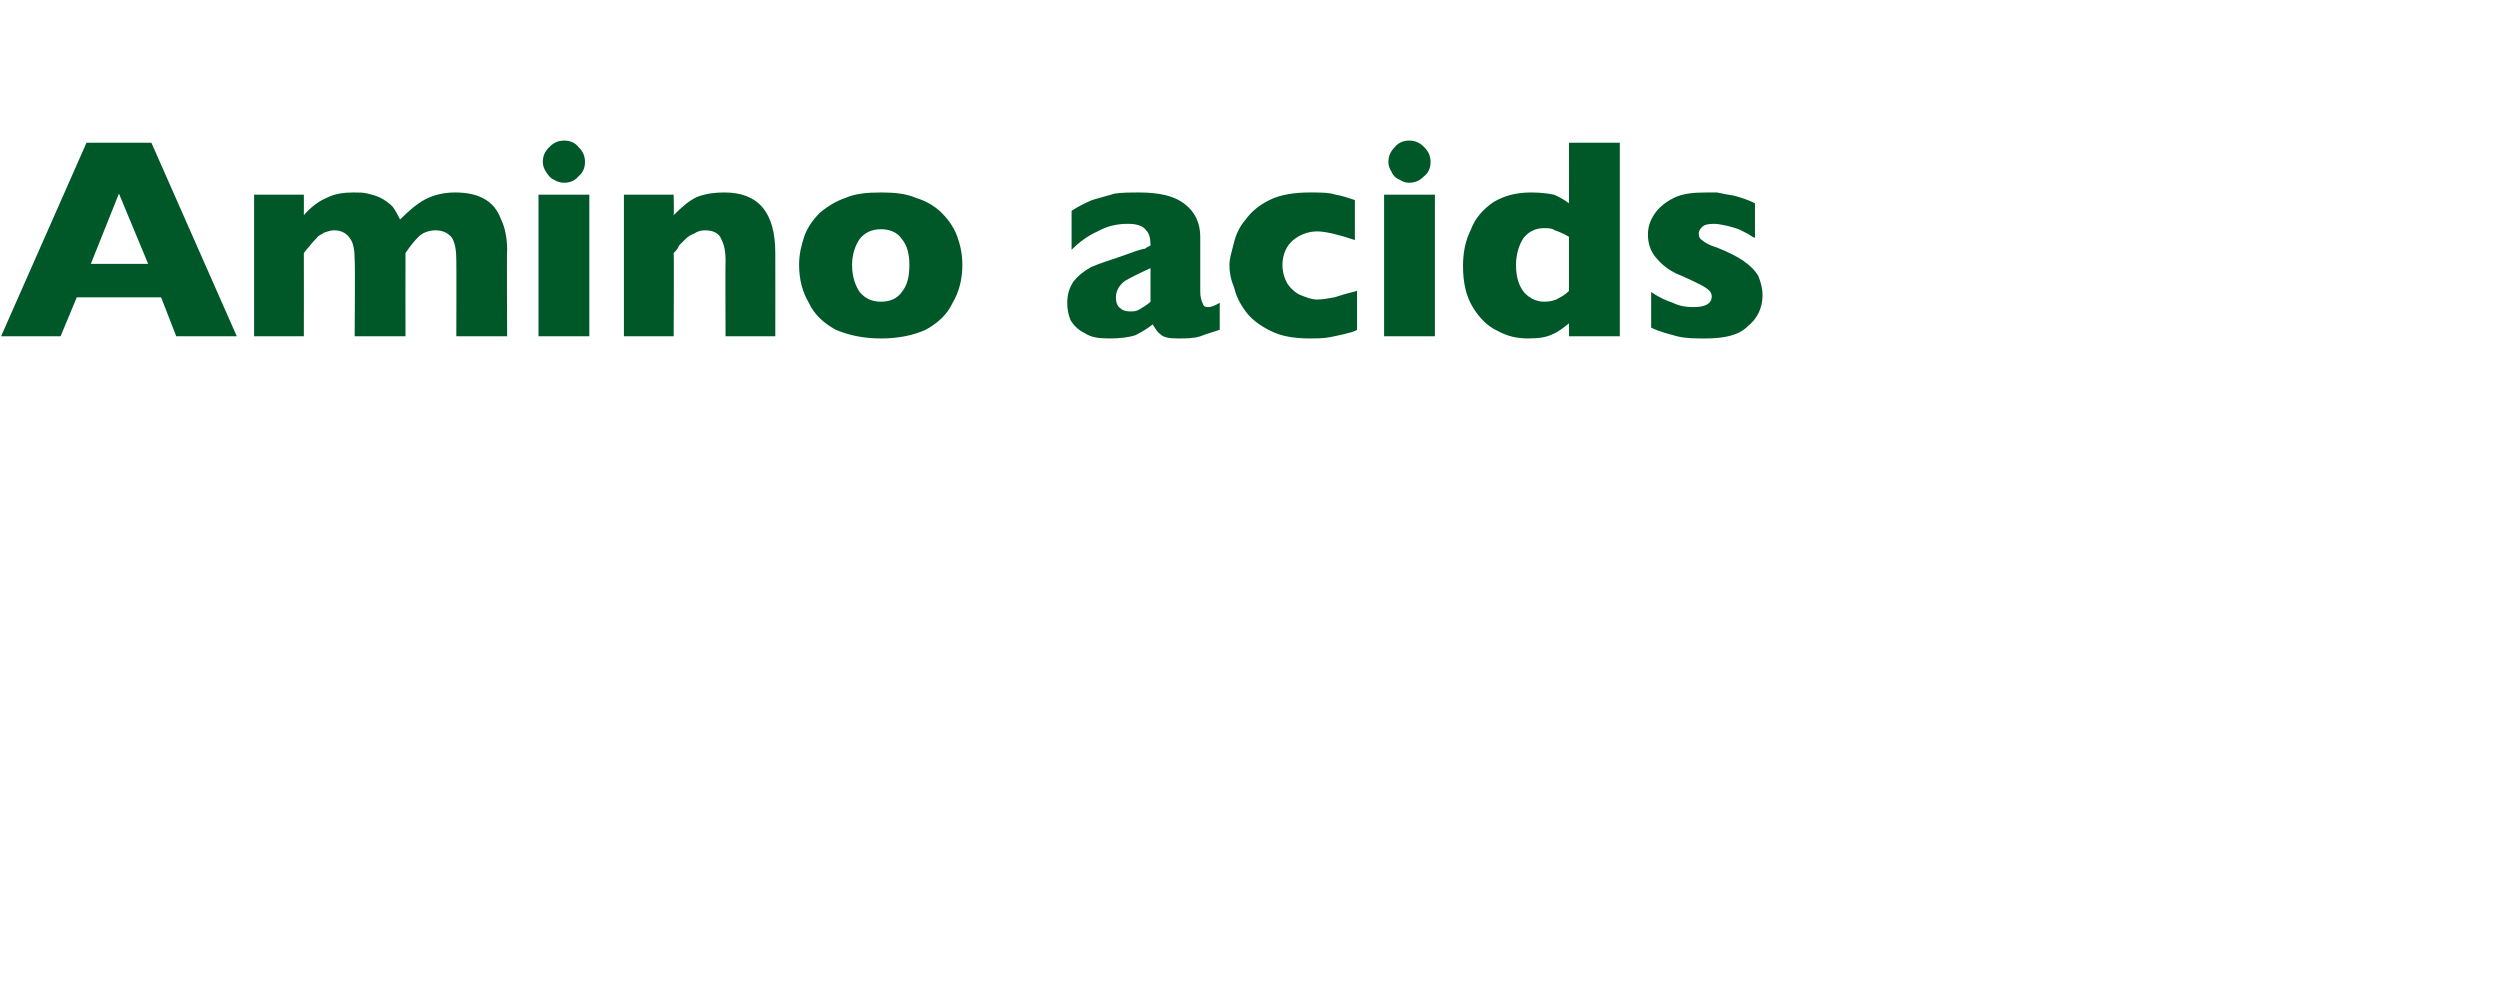 <?xml version="1.0" standalone="no"?><!DOCTYPE svg PUBLIC "-//W3C//DTD SVG 1.1//EN" "http://www.w3.org/Graphics/SVG/1.1/DTD/svg11.dtd"><svg xmlns="http://www.w3.org/2000/svg" version="1.1" width="231.2px" height="93.2px" viewBox="0 -13 231.2 93.2" style="top:-13px">  <desc>Amino acids</desc>  <defs/>  <g id="Polygon163727">    <path d="M 21.9 18.1 L 16.3 18.1 L 14.9 14.5 L 7.1 14.5 L 5.6 18.1 L 0.1 18.1 L 8 0.2 L 14 0.2 L 21.9 18.1 Z M 13.7 11.4 L 11 4.9 L 8.4 11.4 L 13.7 11.4 Z M 46.9 18.1 L 42.2 18.1 C 42.2 18.1 42.22 11.11 42.2 11.1 C 42.2 10.2 42.1 9.5 41.8 9 C 41.5 8.6 41 8.3 40.3 8.3 C 39.7 8.3 39.1 8.5 38.7 8.9 C 38.3 9.3 37.9 9.8 37.5 10.4 C 37.49 10.4 37.5 18.1 37.5 18.1 L 32.8 18.1 C 32.8 18.1 32.85 11.11 32.8 11.1 C 32.8 10.2 32.7 9.5 32.4 9.1 C 32.1 8.6 31.6 8.3 30.9 8.3 C 30.6 8.3 30.3 8.4 30 8.5 C 29.7 8.7 29.4 8.8 29.3 9 C 29.1 9.2 28.9 9.4 28.6 9.8 C 28.3 10.1 28.2 10.3 28.1 10.4 C 28.11 10.4 28.1 18.1 28.1 18.1 L 23.5 18.1 L 23.5 5 L 28.1 5 C 28.1 5 28.11 6.87 28.1 6.9 C 28.8 6.1 29.5 5.6 30.2 5.3 C 31 4.9 31.8 4.8 32.7 4.8 C 33.2 4.8 33.6 4.8 34 4.9 C 34.4 5 34.8 5.1 35.2 5.3 C 35.6 5.5 36 5.8 36.3 6.1 C 36.6 6.5 36.8 6.9 37 7.3 C 37.8 6.5 38.6 5.8 39.4 5.4 C 40.2 5 41.1 4.8 42.1 4.8 C 43.2 4.8 44.1 5 44.8 5.4 C 45.5 5.8 46 6.4 46.3 7.2 C 46.7 8 46.9 9 46.9 10.1 C 46.86 10.11 46.9 18.1 46.9 18.1 Z M 54.1 2 C 54.1 2.5 53.9 3 53.5 3.3 C 53.2 3.7 52.7 3.9 52.2 3.9 C 51.8 3.9 51.5 3.8 51.2 3.6 C 50.9 3.5 50.7 3.2 50.5 2.9 C 50.3 2.6 50.2 2.3 50.2 2 C 50.2 1.4 50.4 1 50.8 0.6 C 51.2 0.2 51.6 0 52.2 0 C 52.7 0 53.2 0.2 53.5 0.6 C 53.9 1 54.1 1.4 54.1 2 Z M 54.5 18.1 L 49.8 18.1 L 49.8 5 L 54.5 5 L 54.5 18.1 Z M 71.7 18.1 L 67.1 18.1 C 67.1 18.1 67.07 11.03 67.1 11 C 67.1 10.3 67 9.7 66.7 9.1 C 66.5 8.6 66 8.3 65.2 8.3 C 64.8 8.3 64.5 8.4 64.2 8.6 C 63.9 8.7 63.6 8.9 63.4 9.1 C 63.2 9.3 63 9.5 62.8 9.7 C 62.7 10 62.5 10.2 62.3 10.4 C 62.34 10.4 62.3 18.1 62.3 18.1 L 57.7 18.1 L 57.7 5 L 62.3 5 C 62.3 5 62.34 6.87 62.3 6.9 C 63.1 6.1 63.8 5.5 64.5 5.2 C 65.3 4.9 66.1 4.8 67 4.8 C 70.1 4.8 71.7 6.6 71.7 10.4 C 71.71 10.4 71.7 18.1 71.7 18.1 Z M 89 11.5 C 89 12.8 88.7 14 88.1 15 C 87.6 16.1 86.7 16.9 85.6 17.5 C 84.5 18 83.1 18.3 81.5 18.3 C 79.8 18.3 78.5 18 77.3 17.5 C 76.2 16.9 75.3 16.1 74.8 15 C 74.2 14 73.9 12.8 73.9 11.5 C 73.9 10.5 74.1 9.7 74.4 8.8 C 74.7 8 75.2 7.3 75.8 6.7 C 76.5 6.1 77.3 5.6 78.2 5.3 C 79.1 4.9 80.2 4.8 81.5 4.8 C 82.7 4.8 83.8 4.9 84.7 5.3 C 85.7 5.6 86.5 6.1 87.1 6.7 C 87.7 7.3 88.2 8 88.5 8.8 C 88.8 9.6 89 10.5 89 11.5 Z M 84.1 11.5 C 84.1 10.5 83.9 9.7 83.4 9.1 C 83 8.5 82.3 8.2 81.5 8.2 C 80.6 8.2 80 8.5 79.5 9.1 C 79.1 9.7 78.8 10.5 78.8 11.5 C 78.8 12.6 79.1 13.4 79.5 14 C 80 14.6 80.6 14.9 81.5 14.9 C 82.3 14.9 83 14.6 83.4 14 C 83.9 13.4 84.1 12.6 84.1 11.5 Z M 112.8 17.5 C 112.2 17.7 111.5 17.9 111 18.1 C 110.4 18.3 109.7 18.3 108.9 18.3 C 108.1 18.3 107.6 18.2 107.3 17.9 C 107 17.7 106.8 17.3 106.6 17 C 106.1 17.4 105.6 17.7 105 18 C 104.4 18.2 103.6 18.3 102.6 18.3 C 101.6 18.3 100.9 18.2 100.3 17.8 C 99.7 17.5 99.3 17.1 99 16.6 C 98.8 16.1 98.7 15.6 98.7 15 C 98.7 14.2 98.9 13.6 99.3 13 C 99.7 12.5 100.2 12.1 100.9 11.7 C 101.6 11.4 102.5 11.1 103.7 10.7 C 104.3 10.5 104.8 10.3 105.1 10.2 C 105.5 10.1 105.7 10 105.9 10 C 106 9.9 106.2 9.8 106.4 9.7 C 106.4 9.1 106.3 8.6 106 8.3 C 105.7 7.9 105.2 7.7 104.3 7.7 C 103.3 7.7 102.4 7.9 101.5 8.4 C 100.6 8.8 99.8 9.4 99.1 10.1 C 99.1 10.1 99.1 6.5 99.1 6.5 C 99.7 6.1 100.3 5.8 101 5.5 C 101.7 5.3 102.4 5.1 103.1 4.9 C 103.8 4.8 104.6 4.8 105.3 4.8 C 107.2 4.8 108.6 5.1 109.6 5.9 C 110.5 6.6 111 7.6 111 8.9 C 111 8.9 111 14 111 14 C 111 14.4 111.1 14.8 111.2 15 C 111.3 15.3 111.4 15.4 111.7 15.4 C 112 15.4 112.3 15.3 112.8 15 C 112.8 15 112.8 17.5 112.8 17.5 Z M 106.4 14.9 C 106.4 14.9 106.4 11.8 106.4 11.8 C 105.3 12.3 104.5 12.7 104 13 C 103.5 13.4 103.2 13.9 103.2 14.5 C 103.2 14.9 103.3 15.3 103.6 15.5 C 103.8 15.7 104.1 15.8 104.5 15.8 C 104.8 15.8 105.1 15.8 105.4 15.6 C 105.7 15.4 106.1 15.2 106.4 14.9 Z M 125.5 17.5 C 125.2 17.7 124.7 17.8 124.3 17.9 C 123.9 18 123.4 18.1 122.9 18.2 C 122.3 18.3 121.7 18.3 121.1 18.3 C 119.7 18.3 118.5 18.1 117.5 17.6 C 116.5 17.1 115.7 16.5 115.2 15.8 C 114.6 15 114.3 14.3 114.1 13.5 C 113.8 12.8 113.7 12.1 113.7 11.5 C 113.7 10.9 113.9 10.3 114.1 9.5 C 114.3 8.7 114.6 8 115.2 7.3 C 115.7 6.6 116.4 6 117.4 5.5 C 118.4 5 119.7 4.8 121.1 4.8 C 122.1 4.8 122.9 4.8 123.5 5 C 124.1 5.1 124.7 5.3 125.3 5.5 C 125.3 5.5 125.3 9.2 125.3 9.2 C 123.8 8.7 122.6 8.4 121.8 8.4 C 121 8.4 120.2 8.7 119.6 9.2 C 119 9.7 118.6 10.5 118.6 11.5 C 118.6 12.2 118.8 12.8 119.1 13.3 C 119.4 13.7 119.8 14.1 120.3 14.3 C 120.8 14.5 121.3 14.7 121.8 14.7 C 122.3 14.7 122.8 14.6 123.4 14.5 C 124 14.3 124.7 14.1 125.5 13.9 C 125.5 13.9 125.5 17.5 125.5 17.5 Z M 132.3 2 C 132.3 2.5 132.1 3 131.7 3.3 C 131.3 3.7 130.9 3.9 130.3 3.9 C 130 3.9 129.7 3.8 129.4 3.6 C 129.1 3.5 128.8 3.2 128.7 2.9 C 128.5 2.6 128.4 2.3 128.4 2 C 128.4 1.4 128.6 1 129 0.6 C 129.3 0.2 129.8 0 130.3 0 C 130.9 0 131.3 0.2 131.7 0.6 C 132.1 1 132.3 1.4 132.3 2 Z M 132.7 18.1 L 128 18.1 L 128 5 L 132.7 5 L 132.7 18.1 Z M 149.8 18.1 L 145.1 18.1 C 145.1 18.1 145.11 16.93 145.1 16.9 C 144.6 17.3 144.1 17.7 143.6 17.9 C 143 18.2 142.3 18.3 141.3 18.3 C 140.3 18.3 139.4 18.1 138.5 17.6 C 137.6 17.2 136.8 16.4 136.2 15.4 C 135.6 14.4 135.3 13.2 135.3 11.6 C 135.3 10.4 135.5 9.3 136 8.3 C 136.4 7.2 137.1 6.4 138.1 5.7 C 139.1 5.1 140.2 4.8 141.6 4.8 C 142.5 4.8 143.2 4.9 143.7 5 C 144.2 5.2 144.7 5.5 145.1 5.8 C 145.11 5.76 145.1 0.2 145.1 0.2 L 149.8 0.2 L 149.8 18.1 Z M 145.1 13.9 C 145.1 13.9 145.1 8.9 145.1 8.9 C 144.6 8.6 144.1 8.4 143.8 8.3 C 143.5 8.1 143.2 8.1 142.8 8.1 C 142 8.1 141.4 8.4 140.9 9 C 140.5 9.6 140.2 10.5 140.2 11.5 C 140.2 12.7 140.5 13.5 141 14.1 C 141.5 14.6 142.1 14.9 142.8 14.9 C 143.3 14.9 143.8 14.8 144.1 14.6 C 144.5 14.4 144.8 14.2 145.1 13.9 Z M 163 14.3 C 163 15.5 162.5 16.5 161.6 17.2 C 160.8 18 159.5 18.3 157.7 18.3 C 156.7 18.3 155.9 18.3 155.1 18.1 C 154.4 17.9 153.5 17.7 152.7 17.3 C 152.7 17.3 152.7 14 152.7 14 C 153.4 14.5 154.1 14.8 154.7 15 C 155.3 15.3 155.9 15.4 156.6 15.4 C 157.7 15.4 158.3 15.1 158.3 14.4 C 158.3 14.2 158.2 14 158.1 13.9 C 157.9 13.7 157.6 13.5 157.2 13.3 C 156.8 13.1 156.2 12.8 155.5 12.5 C 154.7 12.2 153.9 11.7 153.3 11 C 152.7 10.4 152.4 9.6 152.4 8.7 C 152.4 8 152.6 7.4 153 6.8 C 153.4 6.2 154 5.7 154.8 5.3 C 155.6 4.9 156.6 4.8 157.8 4.8 C 158 4.8 158.4 4.8 158.8 4.8 C 159.2 4.9 159.8 5 160.4 5.1 C 161.1 5.3 161.7 5.5 162.3 5.8 C 162.3 5.8 162.3 9 162.3 9 C 162 8.9 161.8 8.7 161.6 8.6 C 161.4 8.5 161.2 8.4 160.8 8.2 C 160.5 8.1 160.2 8 159.8 7.9 C 159.3 7.8 158.9 7.7 158.5 7.7 C 157.9 7.7 157.6 7.8 157.4 8 C 157.2 8.2 157.1 8.4 157.1 8.6 C 157.1 8.9 157.2 9.1 157.4 9.2 C 157.6 9.4 158.1 9.7 158.8 9.9 C 159.8 10.3 160.6 10.7 161.2 11.1 C 161.9 11.6 162.3 12 162.6 12.5 C 162.8 13 163 13.6 163 14.3 Z " stroke="none" fill="#005829"/>  </g></svg>
